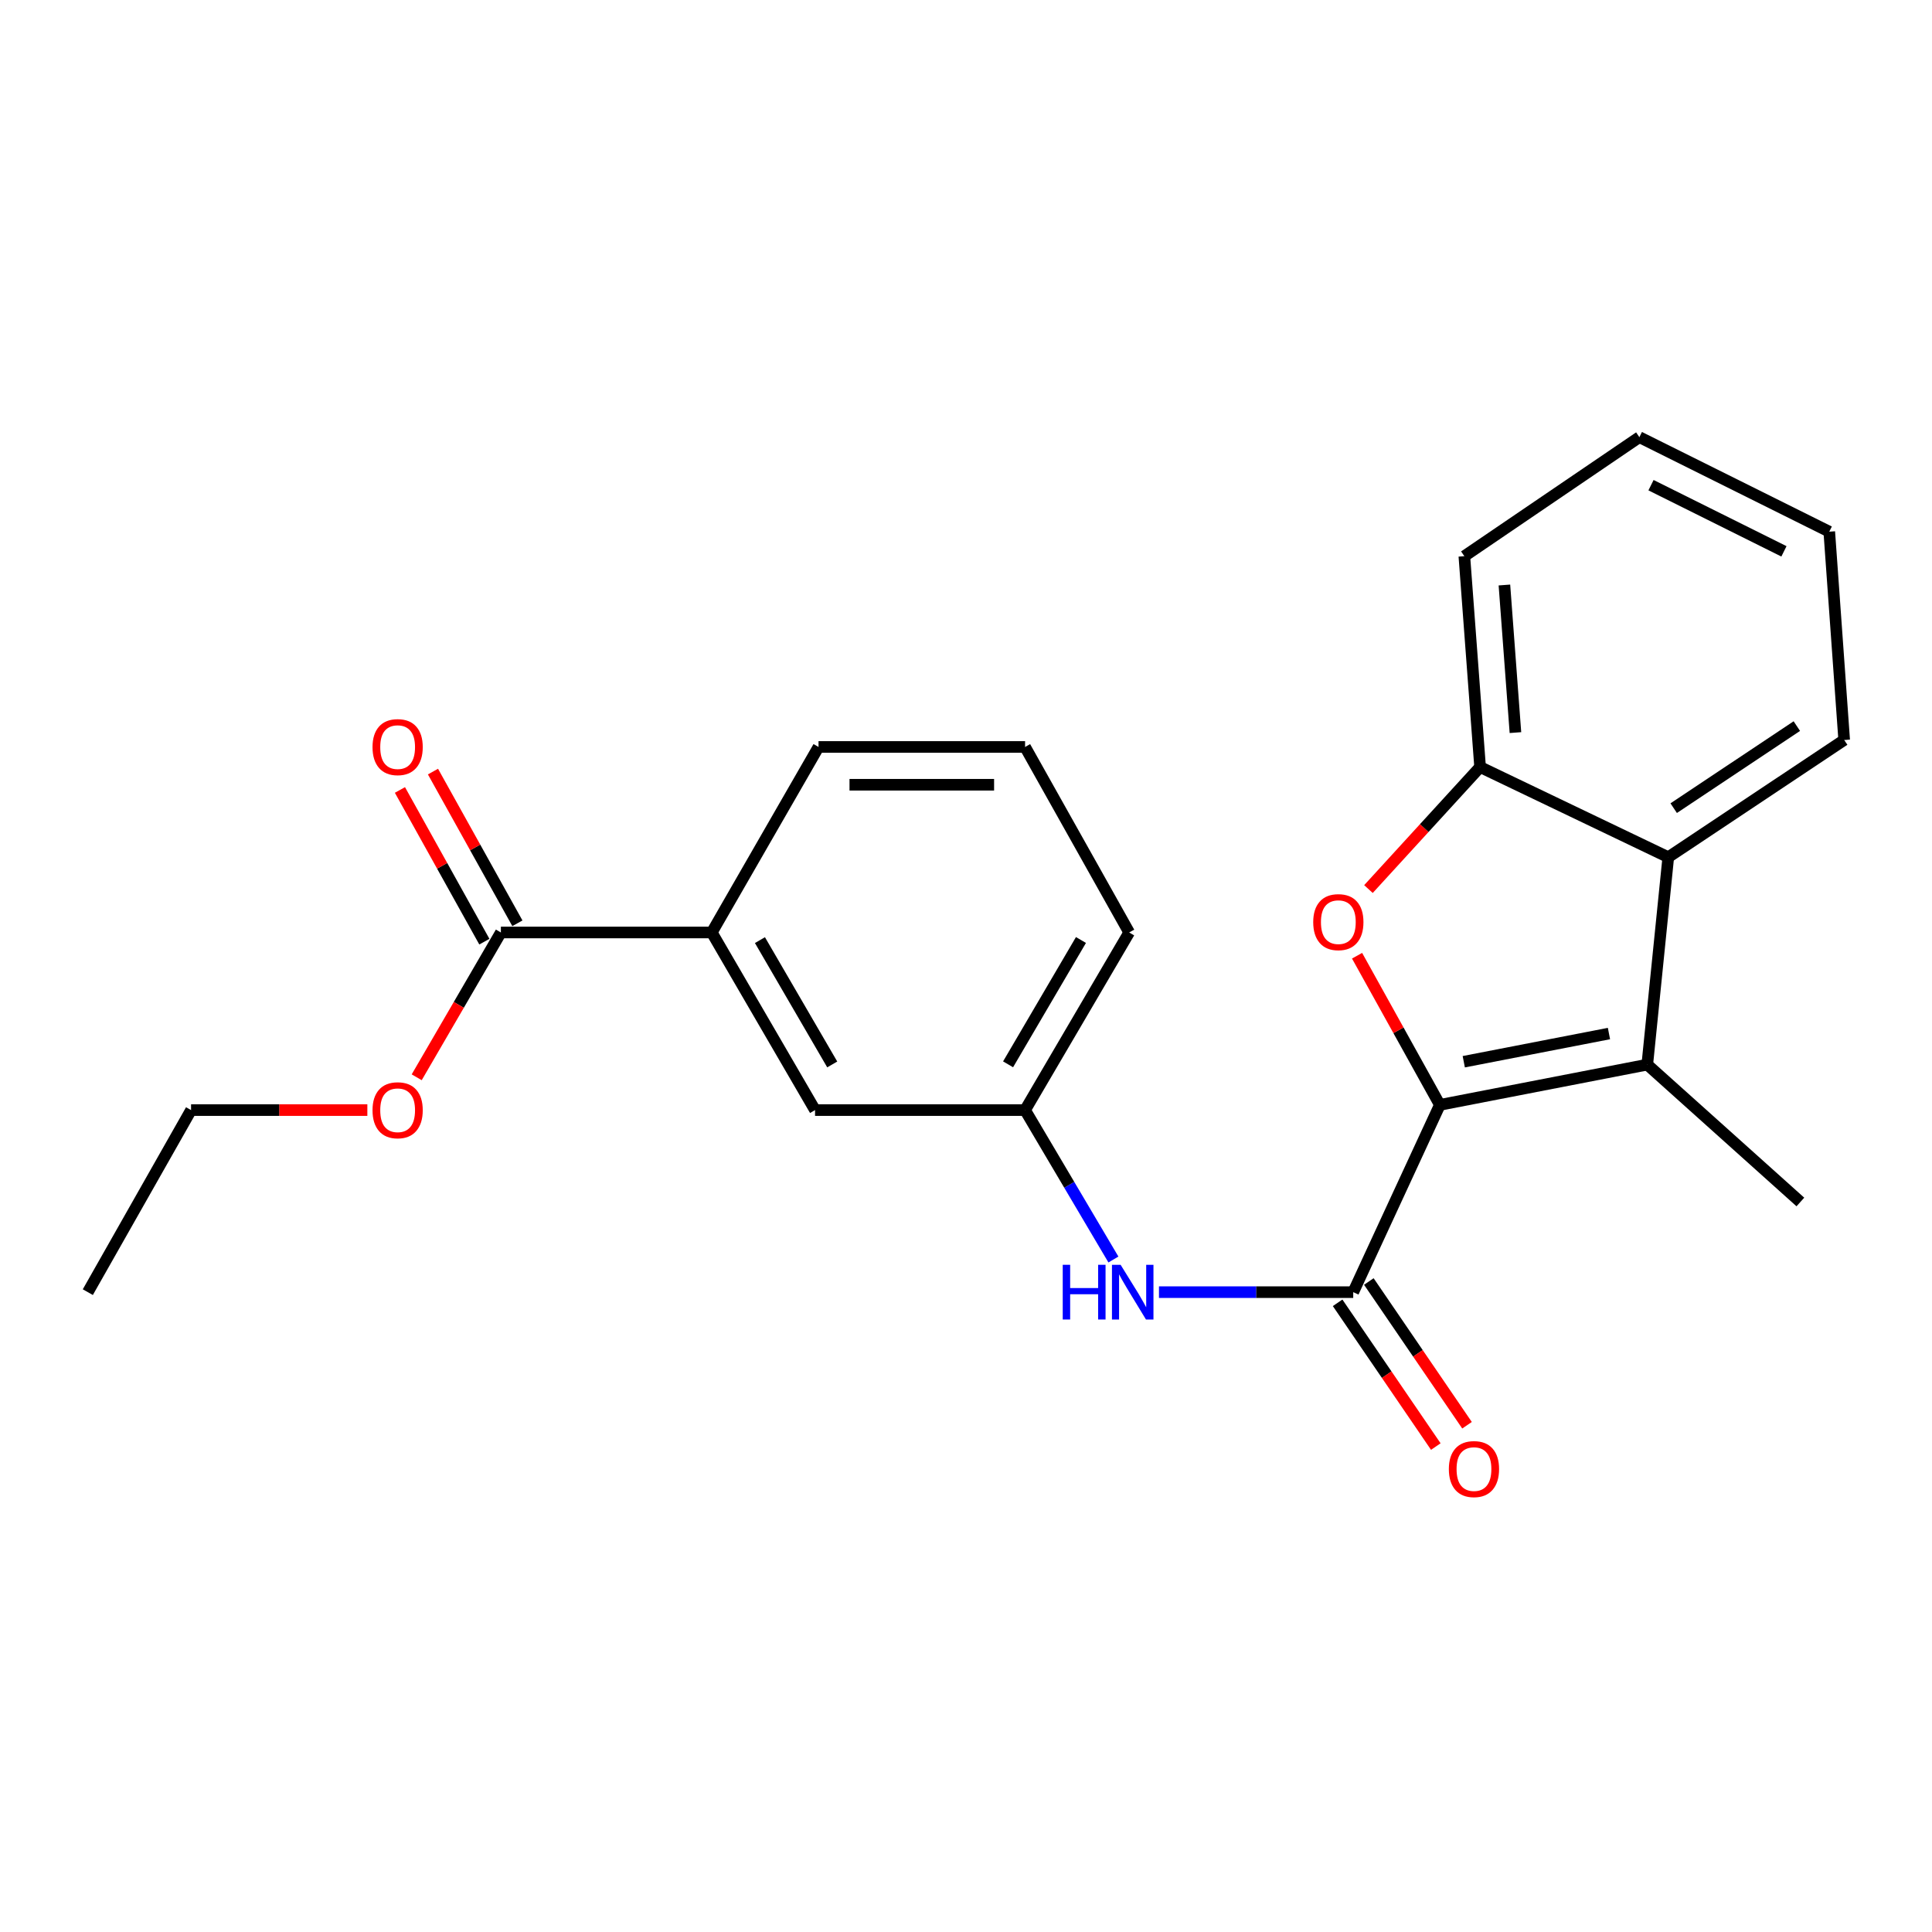 <?xml version='1.0' encoding='iso-8859-1'?>
<svg version='1.1' baseProfile='full'
              xmlns='http://www.w3.org/2000/svg'
                      xmlns:rdkit='http://www.rdkit.org/xml'
                      xmlns:xlink='http://www.w3.org/1999/xlink'
                  xml:space='preserve'
width='1000px' height='1000px' viewBox='0 0 1000 1000'>
<!-- END OF HEADER -->
<rect style='opacity:1.0;fill:#FFFFFF;stroke:none' width='1000' height='1000' x='0' y='0'> </rect>
<path class='bond-0' d='M 745.269,571.884 L 723.842,533.282' style='fill:none;fill-rule:evenodd;stroke:#000000;stroke-width:6px;stroke-linecap:butt;stroke-linejoin:miter;stroke-opacity:1' />
<path class='bond-0' d='M 723.842,533.282 L 702.416,494.68' style='fill:none;fill-rule:evenodd;stroke:#FF0000;stroke-width:6px;stroke-linecap:butt;stroke-linejoin:miter;stroke-opacity:1' />
<path class='bond-1' d='M 745.269,571.884 L 852.625,551.045' style='fill:none;fill-rule:evenodd;stroke:#000000;stroke-width:6px;stroke-linecap:butt;stroke-linejoin:miter;stroke-opacity:1' />
<path class='bond-1' d='M 757.644,549.55 L 832.793,534.963' style='fill:none;fill-rule:evenodd;stroke:#000000;stroke-width:6px;stroke-linecap:butt;stroke-linejoin:miter;stroke-opacity:1' />
<path class='bond-2' d='M 745.269,571.884 L 700.428,668.815' style='fill:none;fill-rule:evenodd;stroke:#000000;stroke-width:6px;stroke-linecap:butt;stroke-linejoin:miter;stroke-opacity:1' />
<path class='bond-4' d='M 708.31,460.176 L 737.203,428.599' style='fill:none;fill-rule:evenodd;stroke:#FF0000;stroke-width:6px;stroke-linecap:butt;stroke-linejoin:miter;stroke-opacity:1' />
<path class='bond-4' d='M 737.203,428.599 L 766.096,397.023' style='fill:none;fill-rule:evenodd;stroke:#000000;stroke-width:6px;stroke-linecap:butt;stroke-linejoin:miter;stroke-opacity:1' />
<path class='bond-3' d='M 852.625,551.045 L 863.495,443.689' style='fill:none;fill-rule:evenodd;stroke:#000000;stroke-width:6px;stroke-linecap:butt;stroke-linejoin:miter;stroke-opacity:1' />
<path class='bond-13' d='M 852.625,551.045 L 931.87,622.149' style='fill:none;fill-rule:evenodd;stroke:#000000;stroke-width:6px;stroke-linecap:butt;stroke-linejoin:miter;stroke-opacity:1' />
<path class='bond-5' d='M 700.428,668.815 L 650.155,668.815' style='fill:none;fill-rule:evenodd;stroke:#000000;stroke-width:6px;stroke-linecap:butt;stroke-linejoin:miter;stroke-opacity:1' />
<path class='bond-5' d='M 650.155,668.815 L 599.883,668.815' style='fill:none;fill-rule:evenodd;stroke:#0000FF;stroke-width:6px;stroke-linecap:butt;stroke-linejoin:miter;stroke-opacity:1' />
<path class='bond-8' d='M 692.35,674.333 L 717.76,711.536' style='fill:none;fill-rule:evenodd;stroke:#000000;stroke-width:6px;stroke-linecap:butt;stroke-linejoin:miter;stroke-opacity:1' />
<path class='bond-8' d='M 717.76,711.536 L 743.171,748.739' style='fill:none;fill-rule:evenodd;stroke:#FF0000;stroke-width:6px;stroke-linecap:butt;stroke-linejoin:miter;stroke-opacity:1' />
<path class='bond-8' d='M 708.507,663.297 L 733.918,700.5' style='fill:none;fill-rule:evenodd;stroke:#000000;stroke-width:6px;stroke-linecap:butt;stroke-linejoin:miter;stroke-opacity:1' />
<path class='bond-8' d='M 733.918,700.5 L 759.328,737.703' style='fill:none;fill-rule:evenodd;stroke:#FF0000;stroke-width:6px;stroke-linecap:butt;stroke-linejoin:miter;stroke-opacity:1' />
<path class='bond-14' d='M 863.495,443.689 L 954.545,383.011' style='fill:none;fill-rule:evenodd;stroke:#000000;stroke-width:6px;stroke-linecap:butt;stroke-linejoin:miter;stroke-opacity:1' />
<path class='bond-14' d='M 866.302,418.305 L 930.037,375.83' style='fill:none;fill-rule:evenodd;stroke:#000000;stroke-width:6px;stroke-linecap:butt;stroke-linejoin:miter;stroke-opacity:1' />
<path class='bond-23' d='M 863.495,443.689 L 766.096,397.023' style='fill:none;fill-rule:evenodd;stroke:#000000;stroke-width:6px;stroke-linecap:butt;stroke-linejoin:miter;stroke-opacity:1' />
<path class='bond-15' d='M 766.096,397.023 L 757.944,287.884' style='fill:none;fill-rule:evenodd;stroke:#000000;stroke-width:6px;stroke-linecap:butt;stroke-linejoin:miter;stroke-opacity:1' />
<path class='bond-15' d='M 784.386,379.194 L 778.679,302.797' style='fill:none;fill-rule:evenodd;stroke:#000000;stroke-width:6px;stroke-linecap:butt;stroke-linejoin:miter;stroke-opacity:1' />
<path class='bond-9' d='M 576.3,651.918 L 553.439,613.249' style='fill:none;fill-rule:evenodd;stroke:#0000FF;stroke-width:6px;stroke-linecap:butt;stroke-linejoin:miter;stroke-opacity:1' />
<path class='bond-9' d='M 553.439,613.249 L 530.578,574.58' style='fill:none;fill-rule:evenodd;stroke:#000000;stroke-width:6px;stroke-linecap:butt;stroke-linejoin:miter;stroke-opacity:1' />
<path class='bond-6' d='M 259.253,482.649 L 368.414,482.649' style='fill:none;fill-rule:evenodd;stroke:#000000;stroke-width:6px;stroke-linecap:butt;stroke-linejoin:miter;stroke-opacity:1' />
<path class='bond-11' d='M 267.802,477.891 L 245.954,438.631' style='fill:none;fill-rule:evenodd;stroke:#000000;stroke-width:6px;stroke-linecap:butt;stroke-linejoin:miter;stroke-opacity:1' />
<path class='bond-11' d='M 245.954,438.631 L 224.106,399.37' style='fill:none;fill-rule:evenodd;stroke:#FF0000;stroke-width:6px;stroke-linecap:butt;stroke-linejoin:miter;stroke-opacity:1' />
<path class='bond-11' d='M 250.705,487.406 L 228.857,448.145' style='fill:none;fill-rule:evenodd;stroke:#000000;stroke-width:6px;stroke-linecap:butt;stroke-linejoin:miter;stroke-opacity:1' />
<path class='bond-11' d='M 228.857,448.145 L 207.008,408.884' style='fill:none;fill-rule:evenodd;stroke:#FF0000;stroke-width:6px;stroke-linecap:butt;stroke-linejoin:miter;stroke-opacity:1' />
<path class='bond-12' d='M 259.253,482.649 L 237.469,520.125' style='fill:none;fill-rule:evenodd;stroke:#000000;stroke-width:6px;stroke-linecap:butt;stroke-linejoin:miter;stroke-opacity:1' />
<path class='bond-12' d='M 237.469,520.125 L 215.684,557.601' style='fill:none;fill-rule:evenodd;stroke:#FF0000;stroke-width:6px;stroke-linecap:butt;stroke-linejoin:miter;stroke-opacity:1' />
<path class='bond-7' d='M 368.414,482.649 L 421.864,574.58' style='fill:none;fill-rule:evenodd;stroke:#000000;stroke-width:6px;stroke-linecap:butt;stroke-linejoin:miter;stroke-opacity:1' />
<path class='bond-7' d='M 393.347,486.604 L 430.762,550.955' style='fill:none;fill-rule:evenodd;stroke:#000000;stroke-width:6px;stroke-linecap:butt;stroke-linejoin:miter;stroke-opacity:1' />
<path class='bond-25' d='M 368.414,482.649 L 423.668,386.62' style='fill:none;fill-rule:evenodd;stroke:#000000;stroke-width:6px;stroke-linecap:butt;stroke-linejoin:miter;stroke-opacity:1' />
<path class='bond-10' d='M 530.578,574.58 L 421.864,574.58' style='fill:none;fill-rule:evenodd;stroke:#000000;stroke-width:6px;stroke-linecap:butt;stroke-linejoin:miter;stroke-opacity:1' />
<path class='bond-18' d='M 530.578,574.58 L 584.463,482.649' style='fill:none;fill-rule:evenodd;stroke:#000000;stroke-width:6px;stroke-linecap:butt;stroke-linejoin:miter;stroke-opacity:1' />
<path class='bond-18' d='M 521.78,550.896 L 559.5,486.544' style='fill:none;fill-rule:evenodd;stroke:#000000;stroke-width:6px;stroke-linecap:butt;stroke-linejoin:miter;stroke-opacity:1' />
<path class='bond-19' d='M 190.142,574.58 L 144.517,574.58' style='fill:none;fill-rule:evenodd;stroke:#FF0000;stroke-width:6px;stroke-linecap:butt;stroke-linejoin:miter;stroke-opacity:1' />
<path class='bond-19' d='M 144.517,574.58 L 98.893,574.58' style='fill:none;fill-rule:evenodd;stroke:#000000;stroke-width:6px;stroke-linecap:butt;stroke-linejoin:miter;stroke-opacity:1' />
<path class='bond-20' d='M 954.545,383.011 L 946.827,275.198' style='fill:none;fill-rule:evenodd;stroke:#000000;stroke-width:6px;stroke-linecap:butt;stroke-linejoin:miter;stroke-opacity:1' />
<path class='bond-21' d='M 757.944,287.884 L 848.537,226.271' style='fill:none;fill-rule:evenodd;stroke:#000000;stroke-width:6px;stroke-linecap:butt;stroke-linejoin:miter;stroke-opacity:1' />
<path class='bond-16' d='M 423.668,386.62 L 530.578,386.62' style='fill:none;fill-rule:evenodd;stroke:#000000;stroke-width:6px;stroke-linecap:butt;stroke-linejoin:miter;stroke-opacity:1' />
<path class='bond-16' d='M 439.705,406.186 L 514.542,406.186' style='fill:none;fill-rule:evenodd;stroke:#000000;stroke-width:6px;stroke-linecap:butt;stroke-linejoin:miter;stroke-opacity:1' />
<path class='bond-17' d='M 530.578,386.62 L 584.463,482.649' style='fill:none;fill-rule:evenodd;stroke:#000000;stroke-width:6px;stroke-linecap:butt;stroke-linejoin:miter;stroke-opacity:1' />
<path class='bond-22' d='M 98.893,574.58 L 45.455,668.815' style='fill:none;fill-rule:evenodd;stroke:#000000;stroke-width:6px;stroke-linecap:butt;stroke-linejoin:miter;stroke-opacity:1' />
<path class='bond-24' d='M 946.827,275.198 L 848.537,226.271' style='fill:none;fill-rule:evenodd;stroke:#000000;stroke-width:6px;stroke-linecap:butt;stroke-linejoin:miter;stroke-opacity:1' />
<path class='bond-24' d='M 923.364,285.376 L 854.561,251.126' style='fill:none;fill-rule:evenodd;stroke:#000000;stroke-width:6px;stroke-linecap:butt;stroke-linejoin:miter;stroke-opacity:1' />
<path  class='atom-1' d='M 679.721 477.294
Q 679.721 470.494, 683.081 466.694
Q 686.441 462.894, 692.721 462.894
Q 699.001 462.894, 702.361 466.694
Q 705.721 470.494, 705.721 477.294
Q 705.721 484.174, 702.321 488.094
Q 698.921 491.974, 692.721 491.974
Q 686.481 491.974, 683.081 488.094
Q 679.721 484.214, 679.721 477.294
M 692.721 488.774
Q 697.041 488.774, 699.361 485.894
Q 701.721 482.974, 701.721 477.294
Q 701.721 471.734, 699.361 468.934
Q 697.041 466.094, 692.721 466.094
Q 688.401 466.094, 686.041 468.894
Q 683.721 471.694, 683.721 477.294
Q 683.721 483.014, 686.041 485.894
Q 688.401 488.774, 692.721 488.774
' fill='#FF0000'/>
<path  class='atom-6' d='M 550.069 654.655
L 553.909 654.655
L 553.909 666.695
L 568.389 666.695
L 568.389 654.655
L 572.229 654.655
L 572.229 682.975
L 568.389 682.975
L 568.389 669.895
L 553.909 669.895
L 553.909 682.975
L 550.069 682.975
L 550.069 654.655
' fill='#0000FF'/>
<path  class='atom-6' d='M 580.029 654.655
L 589.309 669.655
Q 590.229 671.135, 591.709 673.815
Q 593.189 676.495, 593.269 676.655
L 593.269 654.655
L 597.029 654.655
L 597.029 682.975
L 593.149 682.975
L 583.189 666.575
Q 582.029 664.655, 580.789 662.455
Q 579.589 660.255, 579.229 659.575
L 579.229 682.975
L 575.549 682.975
L 575.549 654.655
L 580.029 654.655
' fill='#0000FF'/>
<path  class='atom-9' d='M 749.922 760.391
Q 749.922 753.591, 753.282 749.791
Q 756.642 745.991, 762.922 745.991
Q 769.202 745.991, 772.562 749.791
Q 775.922 753.591, 775.922 760.391
Q 775.922 767.271, 772.522 771.191
Q 769.122 775.071, 762.922 775.071
Q 756.682 775.071, 753.282 771.191
Q 749.922 767.311, 749.922 760.391
M 762.922 771.871
Q 767.242 771.871, 769.562 768.991
Q 771.922 766.071, 771.922 760.391
Q 771.922 754.831, 769.562 752.031
Q 767.242 749.191, 762.922 749.191
Q 758.602 749.191, 756.242 751.991
Q 753.922 754.791, 753.922 760.391
Q 753.922 766.111, 756.242 768.991
Q 758.602 771.871, 762.922 771.871
' fill='#FF0000'/>
<path  class='atom-12' d='M 192.815 386.7
Q 192.815 379.9, 196.175 376.1
Q 199.535 372.3, 205.815 372.3
Q 212.095 372.3, 215.455 376.1
Q 218.815 379.9, 218.815 386.7
Q 218.815 393.58, 215.415 397.5
Q 212.015 401.38, 205.815 401.38
Q 199.575 401.38, 196.175 397.5
Q 192.815 393.62, 192.815 386.7
M 205.815 398.18
Q 210.135 398.18, 212.455 395.3
Q 214.815 392.38, 214.815 386.7
Q 214.815 381.14, 212.455 378.34
Q 210.135 375.5, 205.815 375.5
Q 201.495 375.5, 199.135 378.3
Q 196.815 381.1, 196.815 386.7
Q 196.815 392.42, 199.135 395.3
Q 201.495 398.18, 205.815 398.18
' fill='#FF0000'/>
<path  class='atom-13' d='M 192.815 574.66
Q 192.815 567.86, 196.175 564.06
Q 199.535 560.26, 205.815 560.26
Q 212.095 560.26, 215.455 564.06
Q 218.815 567.86, 218.815 574.66
Q 218.815 581.54, 215.415 585.46
Q 212.015 589.34, 205.815 589.34
Q 199.575 589.34, 196.175 585.46
Q 192.815 581.58, 192.815 574.66
M 205.815 586.14
Q 210.135 586.14, 212.455 583.26
Q 214.815 580.34, 214.815 574.66
Q 214.815 569.1, 212.455 566.3
Q 210.135 563.46, 205.815 563.46
Q 201.495 563.46, 199.135 566.26
Q 196.815 569.06, 196.815 574.66
Q 196.815 580.38, 199.135 583.26
Q 201.495 586.14, 205.815 586.14
' fill='#FF0000'/>
</svg>
